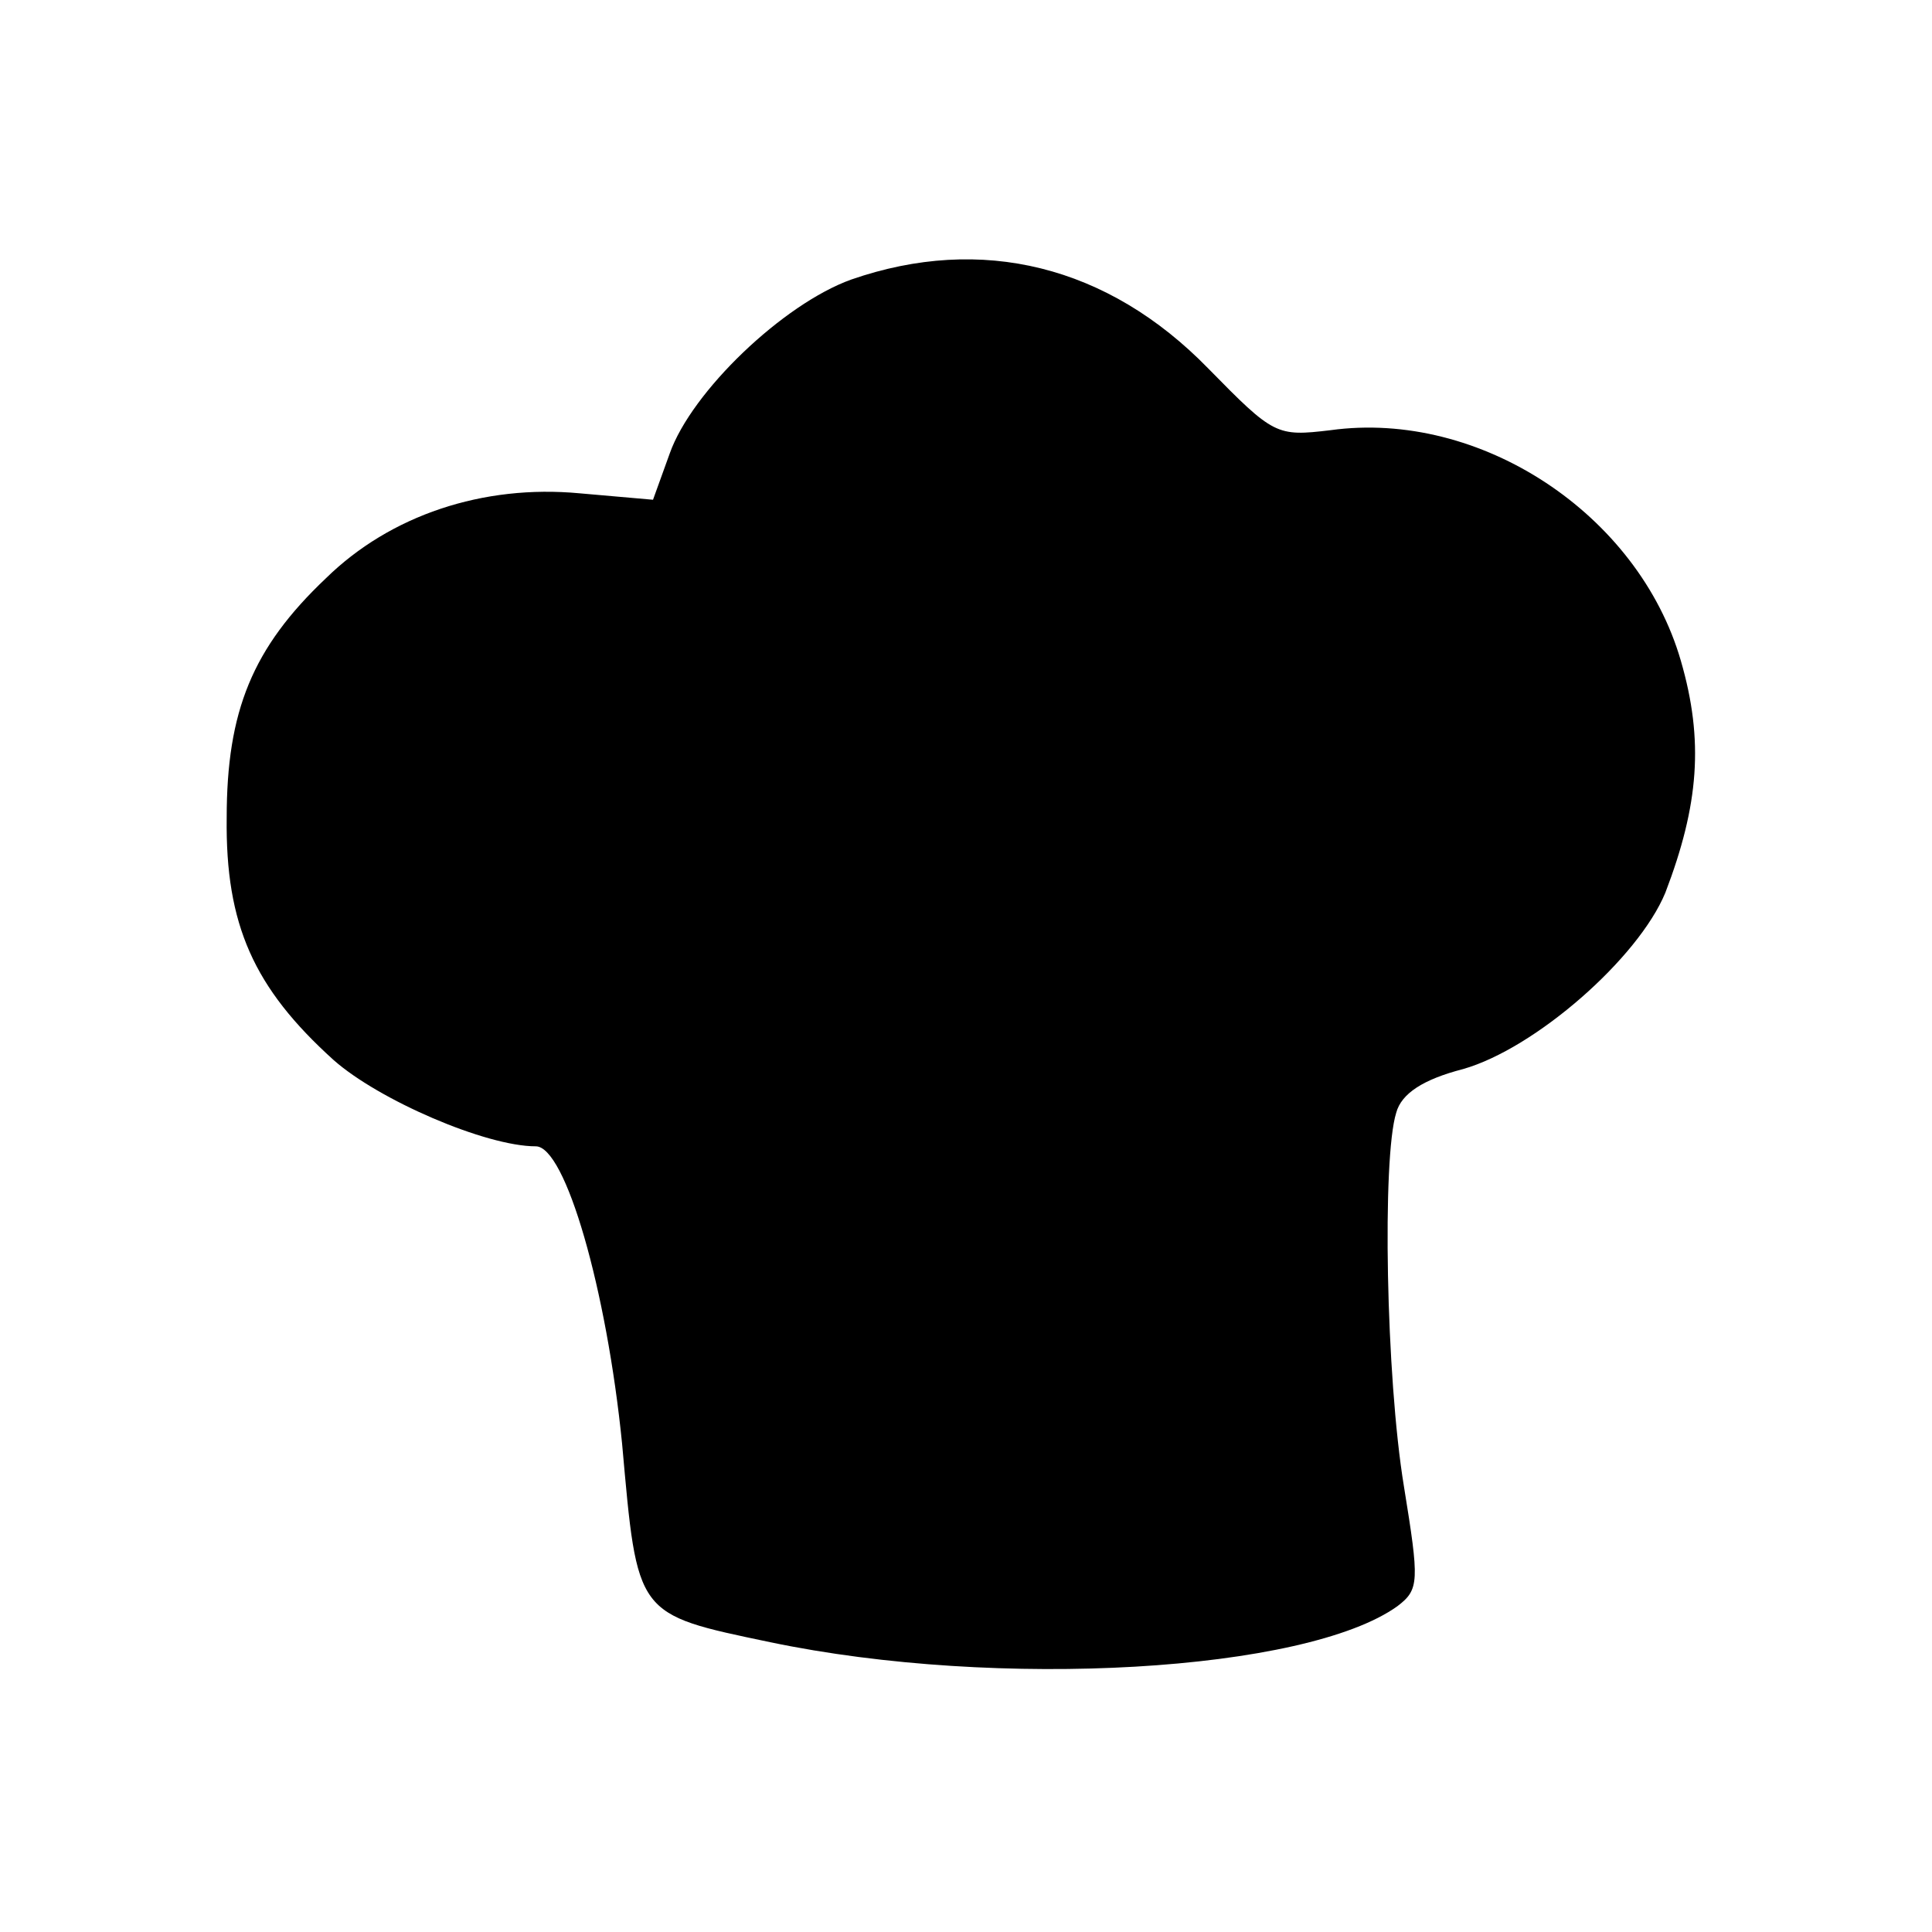 <?xml version="1.0" standalone="no"?>
<!DOCTYPE svg PUBLIC "-//W3C//DTD SVG 20010904//EN"
 "http://www.w3.org/TR/2001/REC-SVG-20010904/DTD/svg10.dtd">
<svg version="1.0" xmlns="http://www.w3.org/2000/svg"
 width="150pt" height="150pt" viewBox="0 0 150 150"
 preserveAspectRatio="xMidYMid meet">
<g transform="translate(0,150) scale(0.1,-0.1)"
fill="#000000" stroke="none">
<path d="M661 1283 c-53 -19 -124 -87 -141 -135 l-13 -36 -57 5 c-75 7 -147
-17 -197 -66 -57 -54 -77 -103 -77 -186 -1 -83 21 -132 83 -188 35 -31 118
-67 157 -67 23 0 55 -111 67 -231 12 -134 10 -132 115 -154 177 -37 416 -23
487 28 17 13 17 19 5 93 -14 85 -17 255 -6 290 4 15 21 26 52 34 56 16 136 86
157 137 26 68 30 118 12 180 -33 114 -156 195 -272 179 -42 -5 -44 -4 -95 48
-78 80 -176 104 -277 69z"/>
</g>
</svg>
